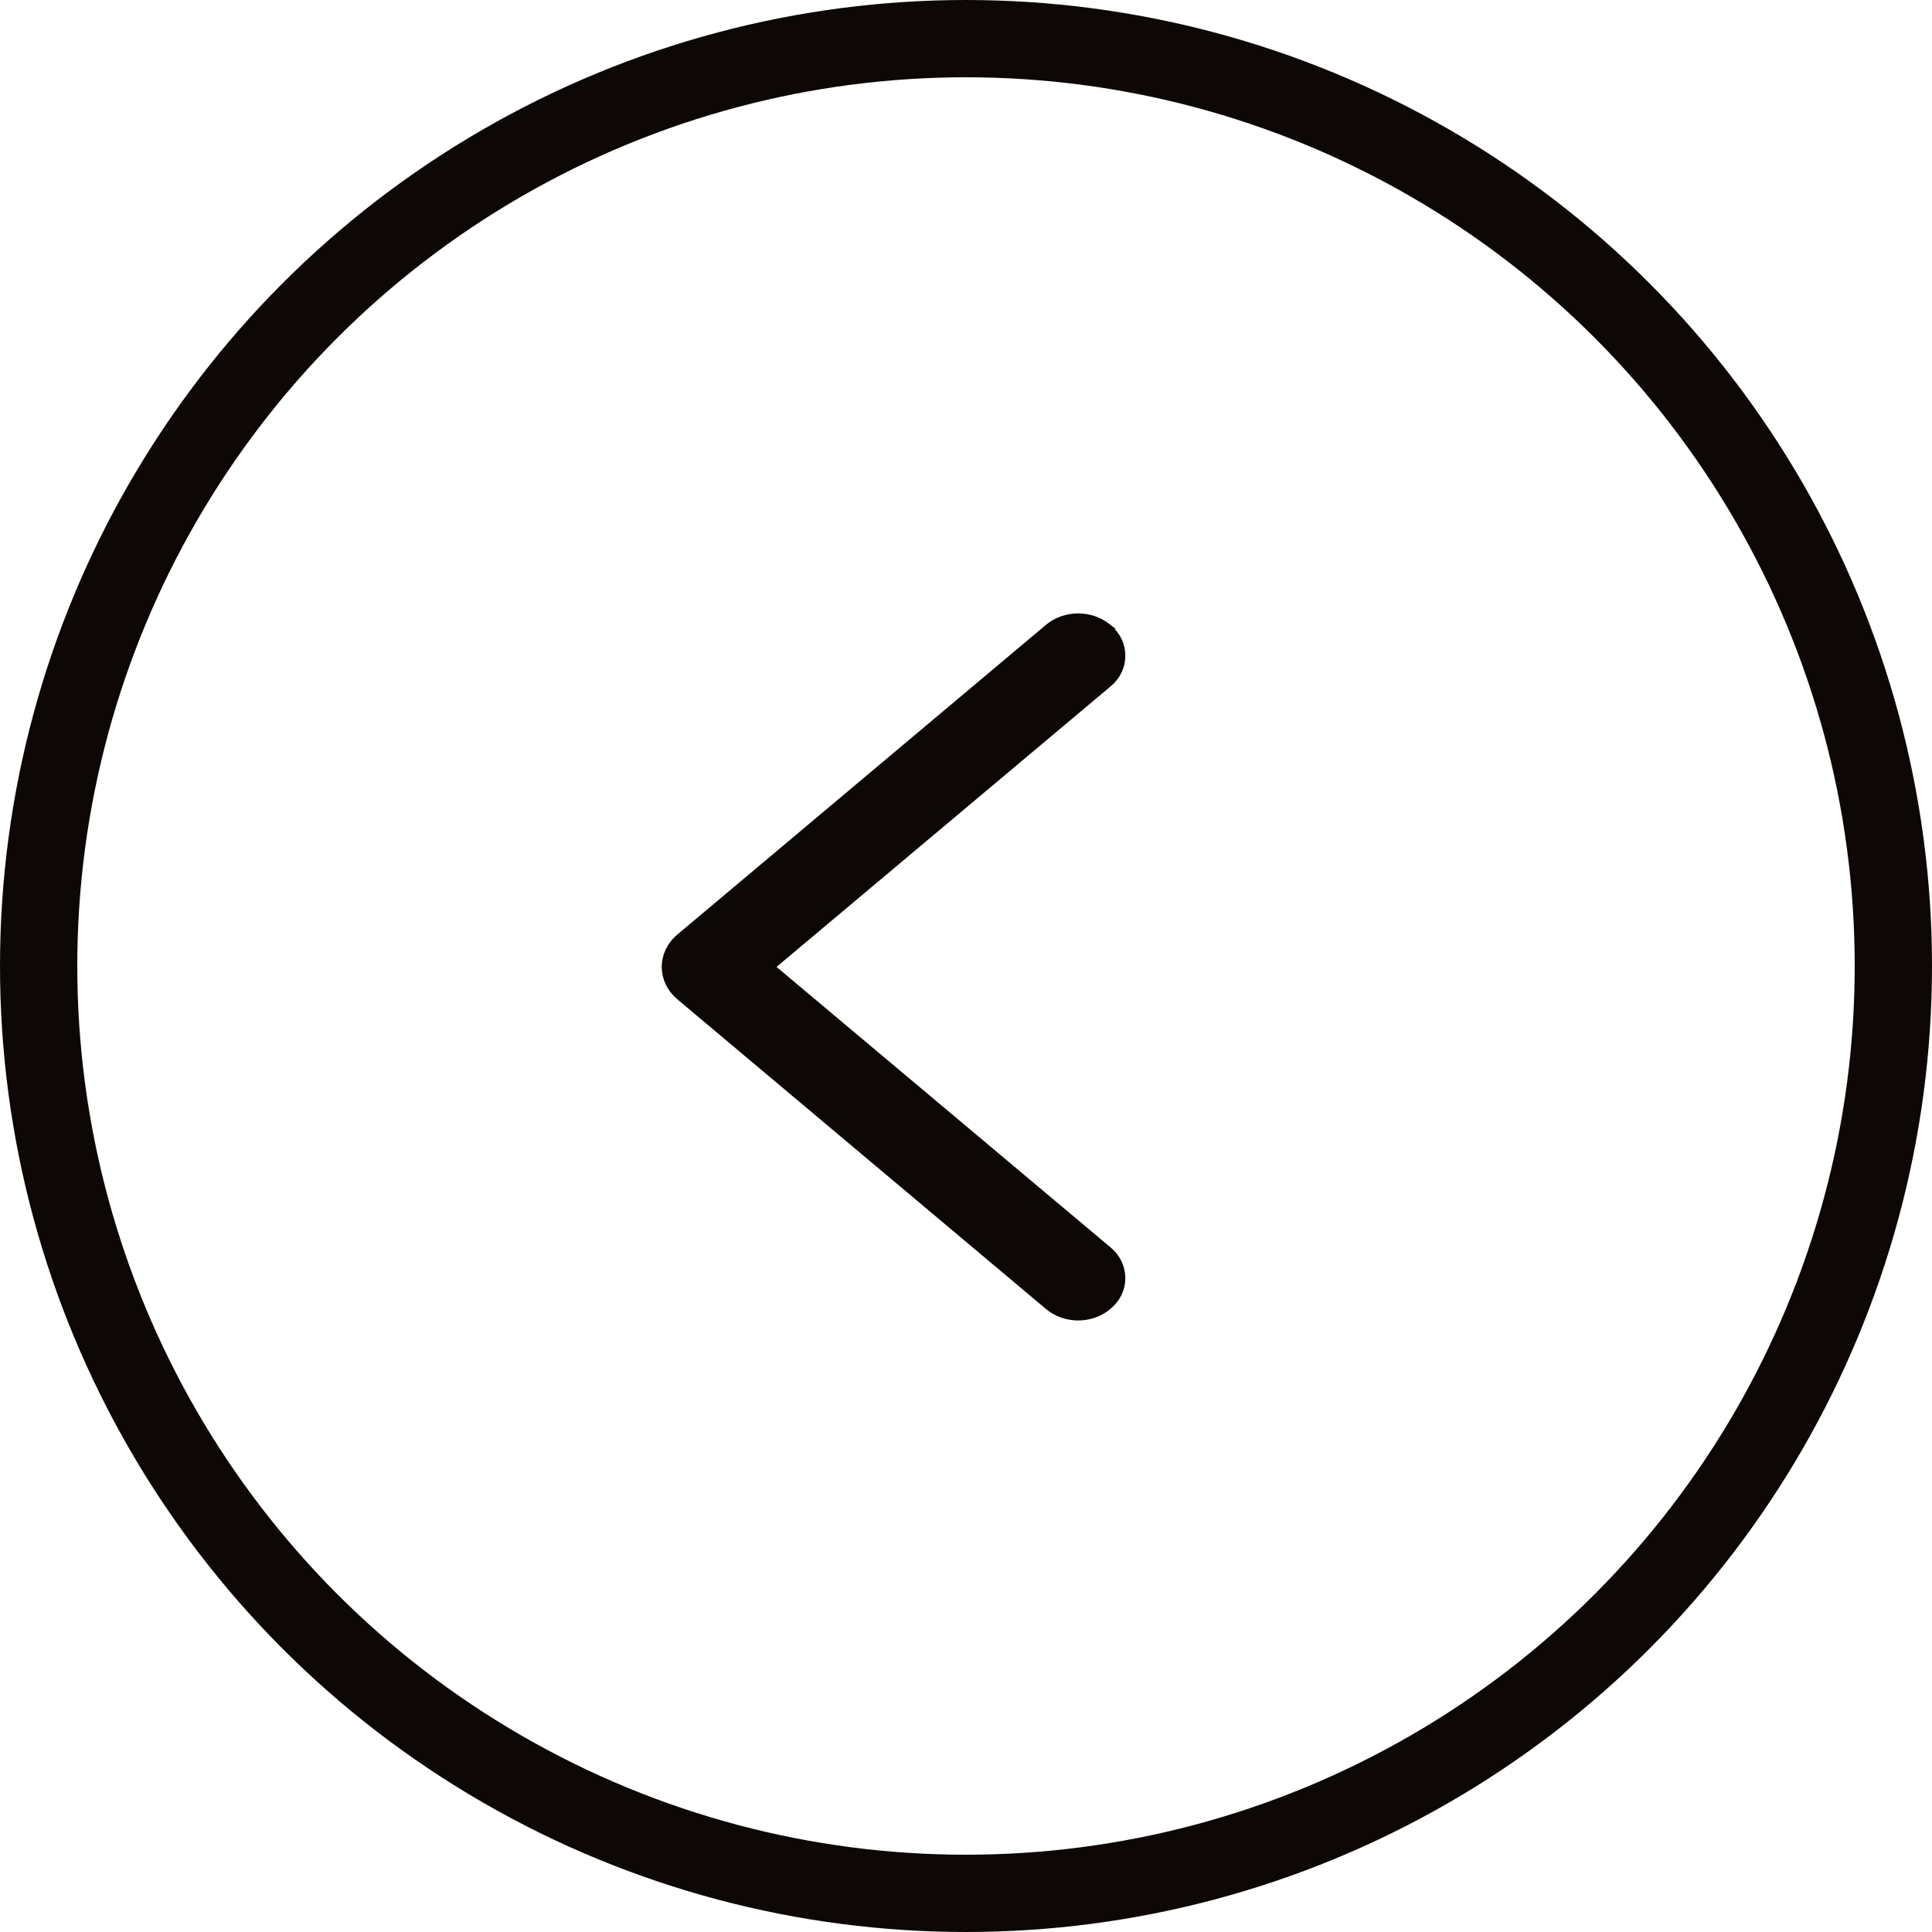 <?xml version="1.0" encoding="UTF-8"?> <svg xmlns="http://www.w3.org/2000/svg" width="40" height="40" viewBox="0 0 40 40" fill="none"><circle cx="20" cy="20" r="19.2" stroke="#0D0805" stroke-width="1.6"></circle><path d="M13.85 20.02C13.85 19.915 13.875 19.811 13.921 19.716C13.967 19.621 14.034 19.536 14.116 19.467L21.753 13.051C21.909 12.92 22.113 12.85 22.322 12.85C22.531 12.85 22.736 12.92 22.892 13.051L22.895 13.054L22.903 13.06L22.902 13.062C22.978 13.126 23.041 13.203 23.084 13.291C23.127 13.38 23.149 13.477 23.149 13.576C23.149 13.675 23.128 13.772 23.084 13.861C23.041 13.95 22.977 14.029 22.9 14.094L15.844 20.019L22.9 25.944C22.977 26.009 23.041 26.088 23.084 26.177C23.127 26.266 23.149 26.363 23.149 26.462C23.149 26.561 23.127 26.658 23.084 26.747C23.041 26.835 22.979 26.913 22.902 26.977L22.895 26.984L22.892 26.987C22.735 27.118 22.531 27.189 22.322 27.189C22.113 27.189 21.909 27.118 21.753 26.987L14.116 20.571C14.034 20.502 13.967 20.417 13.921 20.322C13.875 20.227 13.85 20.124 13.85 20.02Z" fill="#0D0805" stroke="#0D0805" stroke-width="0.3"></path></svg> 